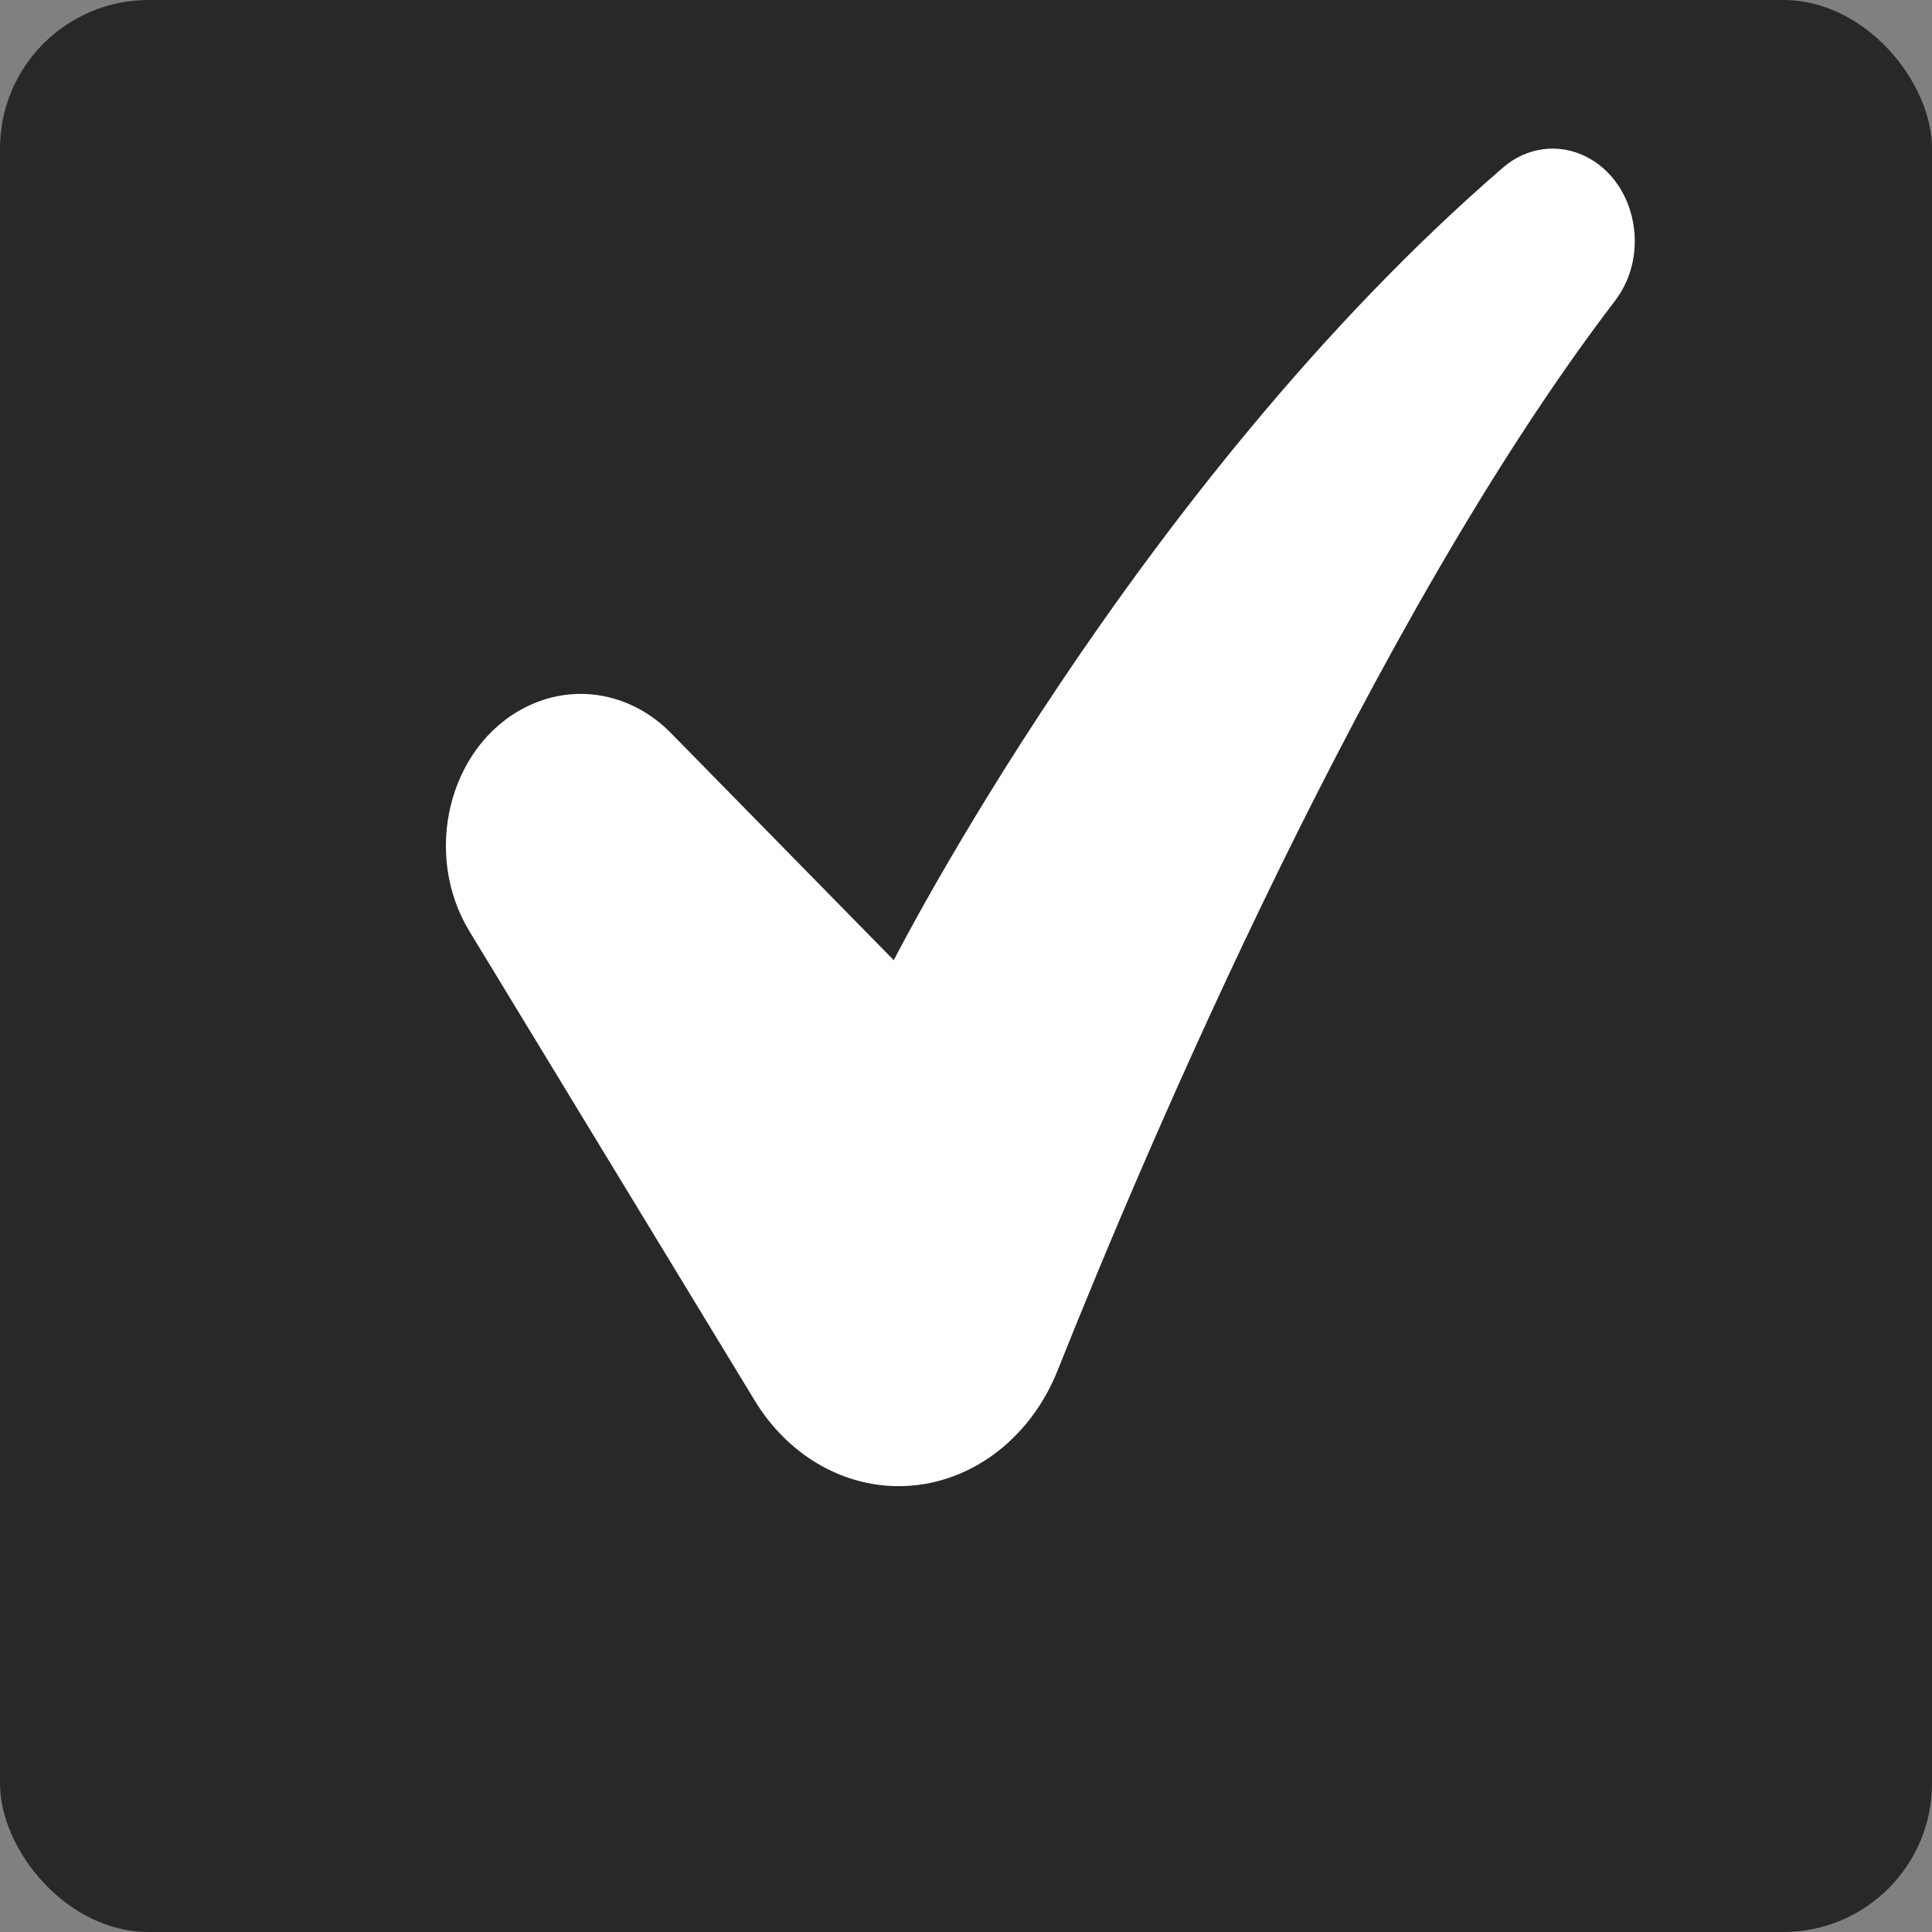 <svg width="13" height="13" viewBox="0 0 13 13" fill="none" xmlns="http://www.w3.org/2000/svg">
  <rect x="0" y="0" width="13" height="13" fill="#808080" stroke="none"/>
  <rect width="13" height="13" rx="1" fill="#282828"/>
  <path d="M10.867 2.024C9.226 4.172 7.735 7.671 7.117 9.22C6.928 9.695 6.509 10 6.047 10C5.66 10 5.298 9.785 5.079 9.425L3.159 6.267C2.841 5.744 3.019 5.023 3.532 4.761C3.861 4.592 4.247 4.66 4.515 4.933L6.014 6.461C6.014 6.461 7.637 3.267 10.114 1.127C10.275 0.988 10.491 0.961 10.676 1.056C11.01 1.227 11.107 1.711 10.867 2.024Z" fill="white"/>
</svg>